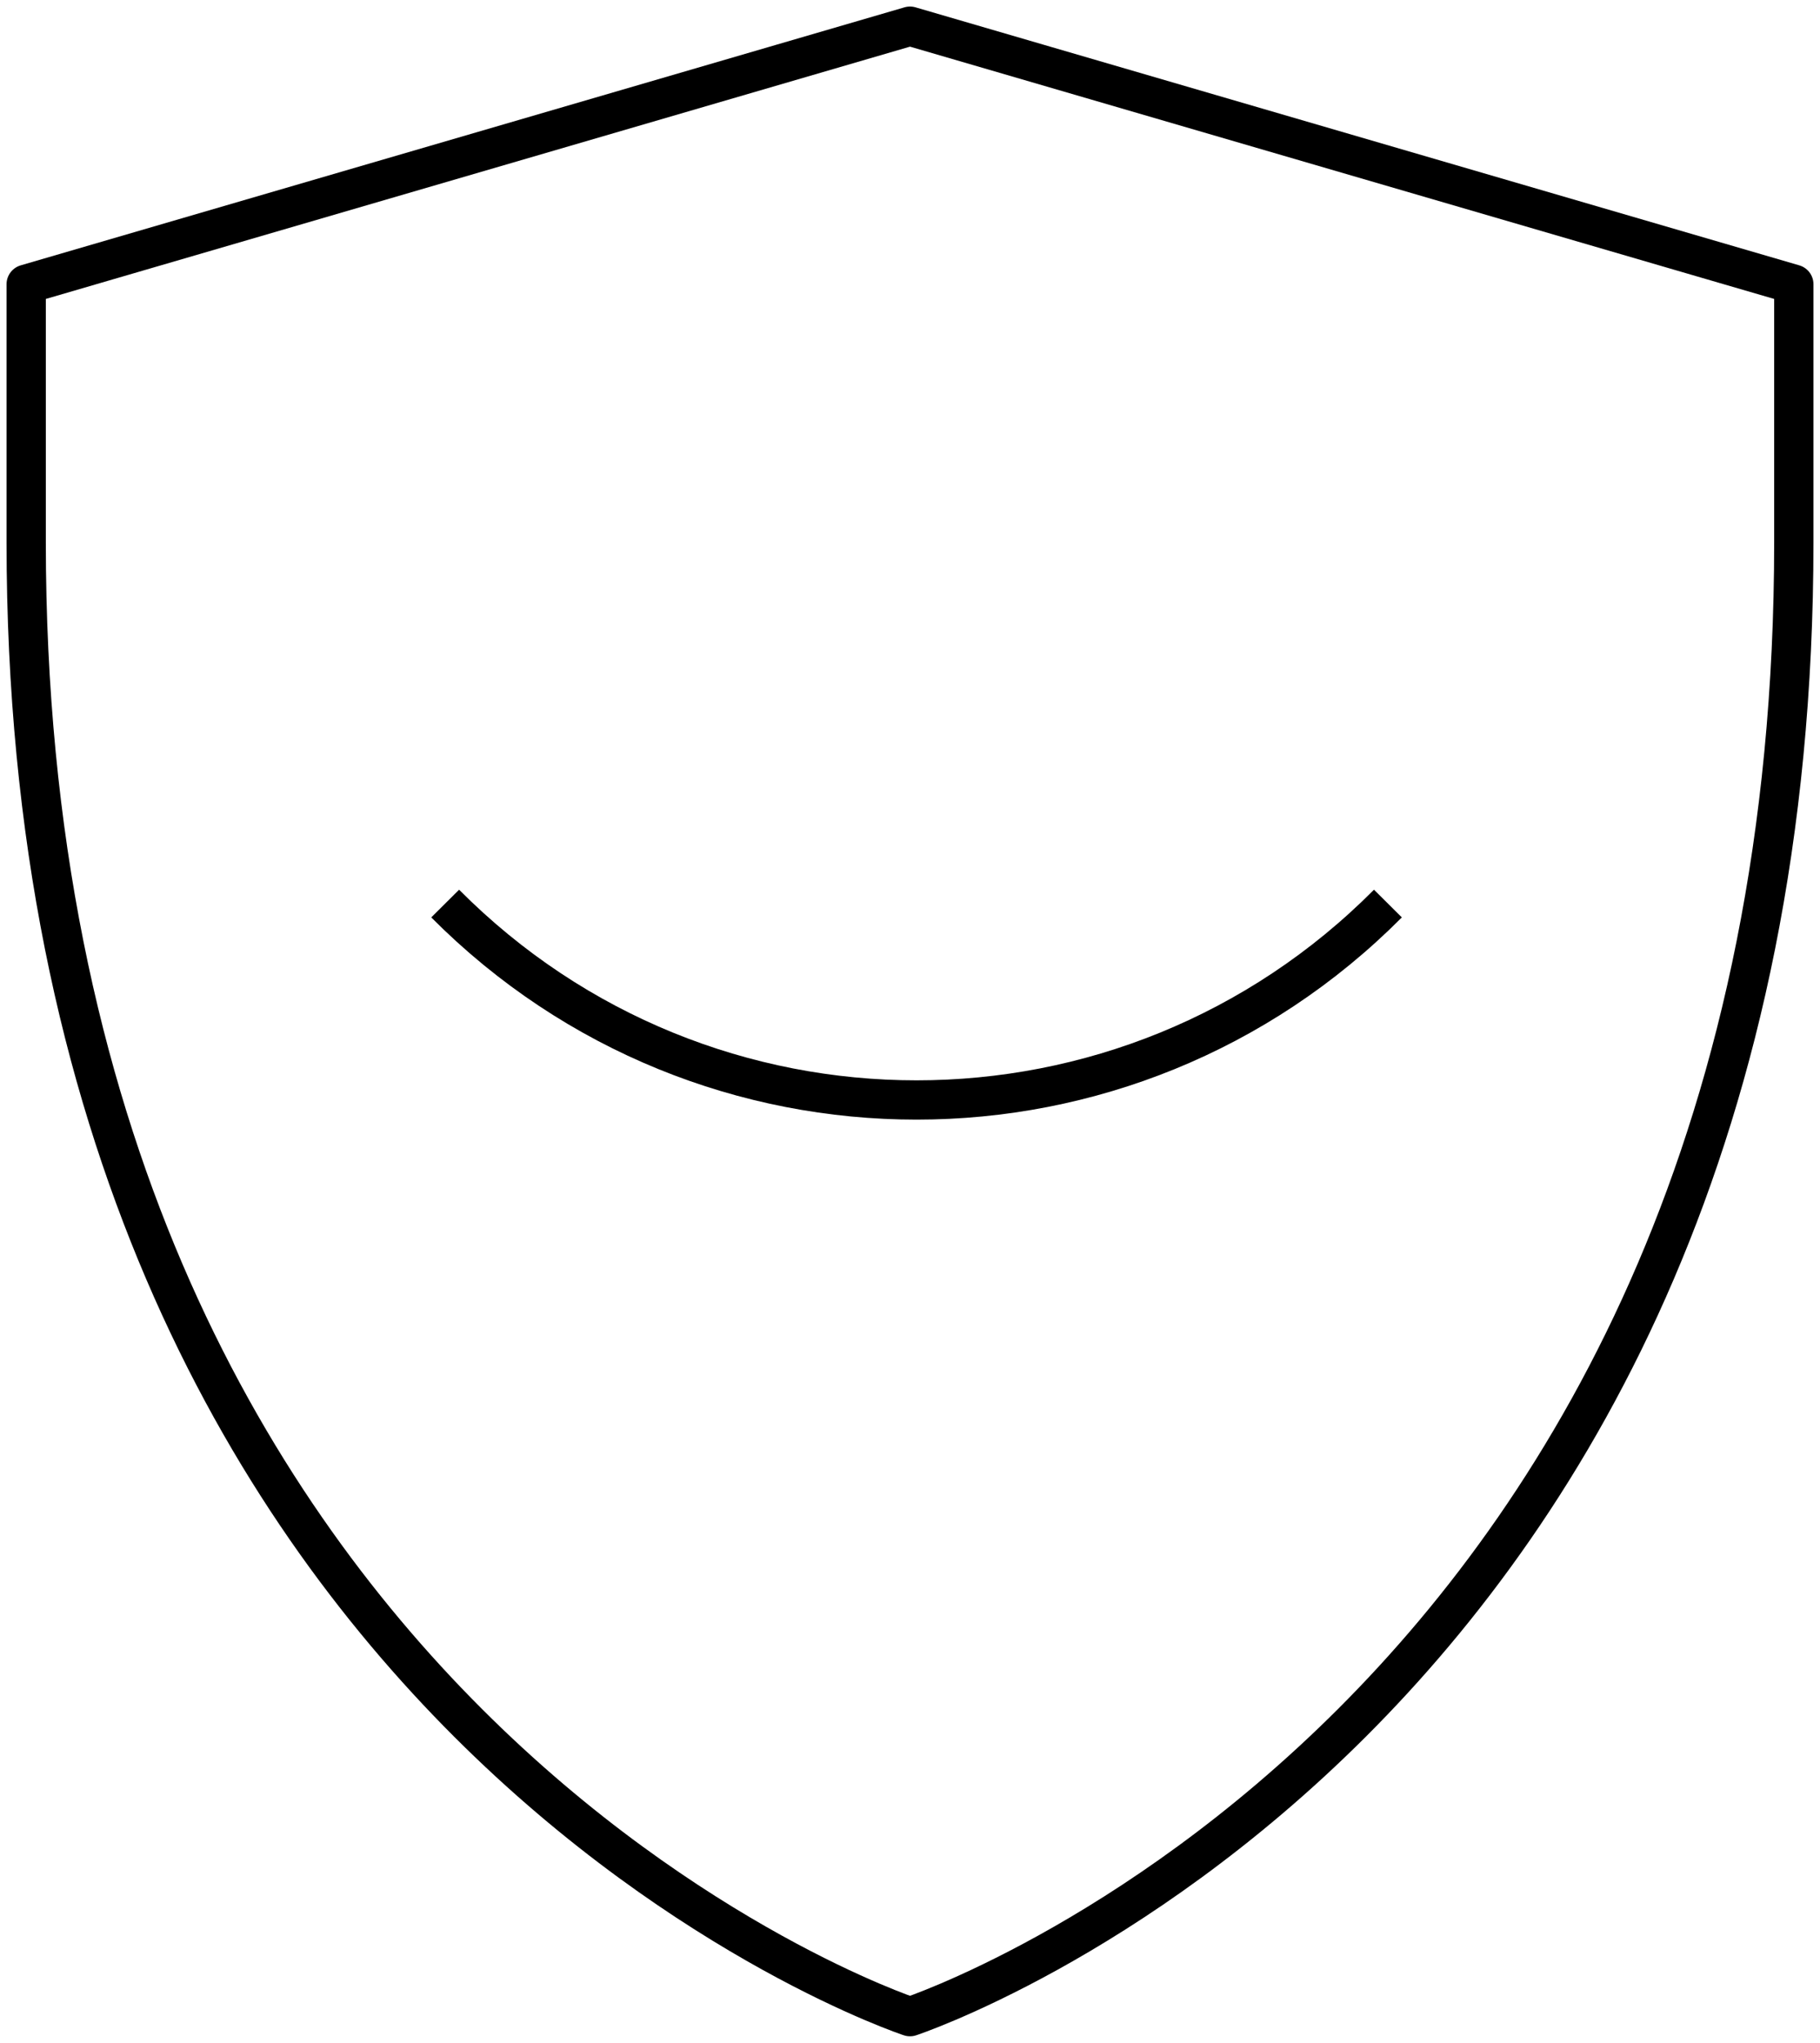 <svg height="156" viewBox="0 0 139 156" width="139" xmlns="http://www.w3.org/2000/svg"><g fill="none" fill-rule="evenodd" stroke="#000" stroke-linejoin="round" stroke-width="3" transform="translate(1.78 2)"><path d="m.22 19.704 67.5-19.704 67.5 19.704v19.704c0 90.299-67.5 112.593-67.5 112.593s-67.5-22.293-67.5-112.593z"/><path d="m104.22 67c-19.883 20-52.117 20-72 0"/></g></svg>
